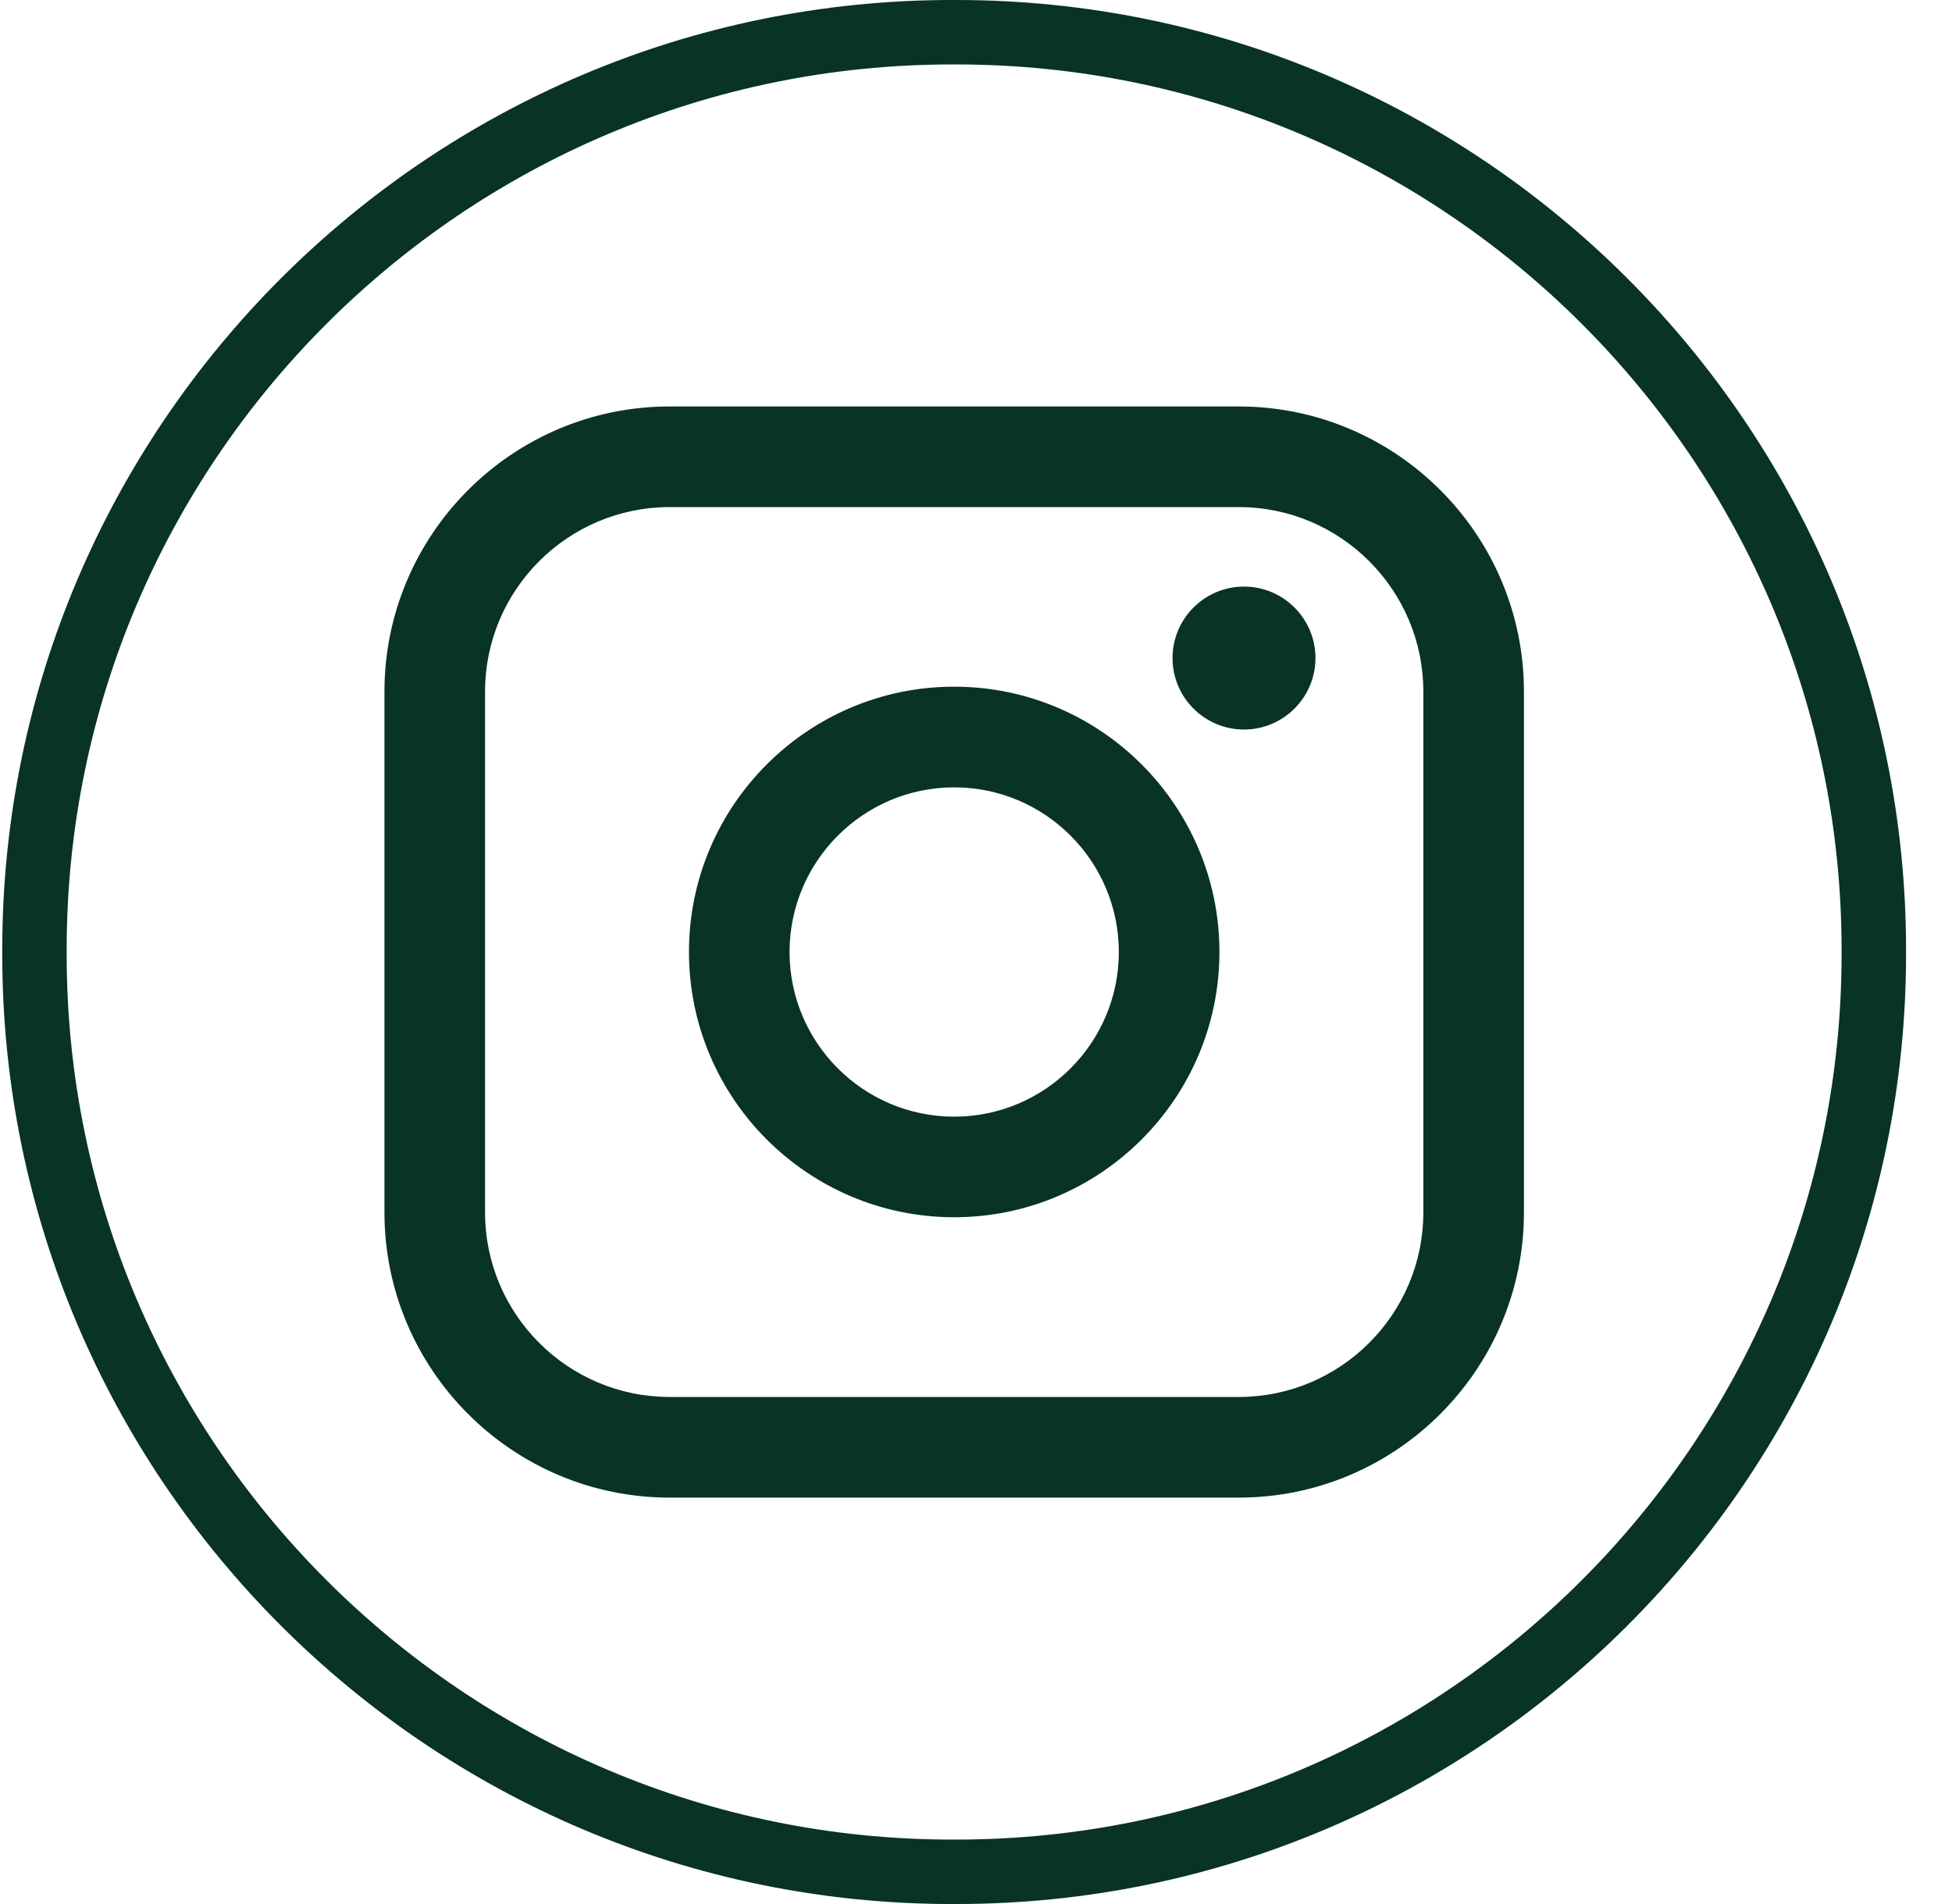 <svg width="41" height="40" viewBox="0 0 41 40" fill="none" xmlns="http://www.w3.org/2000/svg">
<path d="M20.085 40H19.997C8.997 40 0.047 31.048 0.047 20.044V19.956C0.047 8.952 8.997 0 19.997 0H20.085C31.085 0 40.035 8.952 40.035 19.956V20.044C40.035 31.048 31.085 40 20.085 40ZM19.997 1.354C9.742 1.354 1.4 9.698 1.4 19.956V20.044C1.4 30.302 9.742 38.646 19.997 38.646H20.085C30.34 38.646 38.681 30.302 38.681 20.044V19.956C38.681 9.698 30.34 1.354 20.085 1.354H19.997Z" fill="#083326"/>
<path d="M26.019 8.539H14.065C10.762 8.539 8.075 11.227 8.075 14.53V25.47C8.075 28.774 10.762 31.462 14.065 31.462H26.019C29.322 31.462 32.009 28.774 32.009 25.47V14.53C32.009 11.227 29.322 8.539 26.019 8.539ZM10.188 14.53C10.188 12.392 11.927 10.653 14.065 10.653H26.019C28.157 10.653 29.896 12.392 29.896 14.53V25.47C29.896 27.608 28.157 29.348 26.019 29.348H14.065C11.927 29.348 10.188 27.608 10.188 25.47V14.53Z" fill="#083326"/>
<path d="M20.042 25.572C23.113 25.572 25.613 23.072 25.613 19.999C25.613 16.925 23.114 14.426 20.042 14.426C16.969 14.426 14.471 16.925 14.471 19.999C14.471 23.072 16.969 25.572 20.042 25.572ZM20.042 16.541C21.949 16.541 23.5 18.092 23.5 20C23.5 21.908 21.949 23.459 20.042 23.459C18.135 23.459 16.584 21.908 16.584 20C16.584 18.092 18.135 16.541 20.042 16.541Z" fill="#083326"/>
<path d="M26.129 15.326C26.956 15.326 27.63 14.653 27.63 13.825C27.63 12.996 26.957 12.323 26.129 12.323C25.301 12.323 24.628 12.996 24.628 13.825C24.628 14.653 25.301 15.326 26.129 15.326Z" fill="#083326"/>
</svg>
